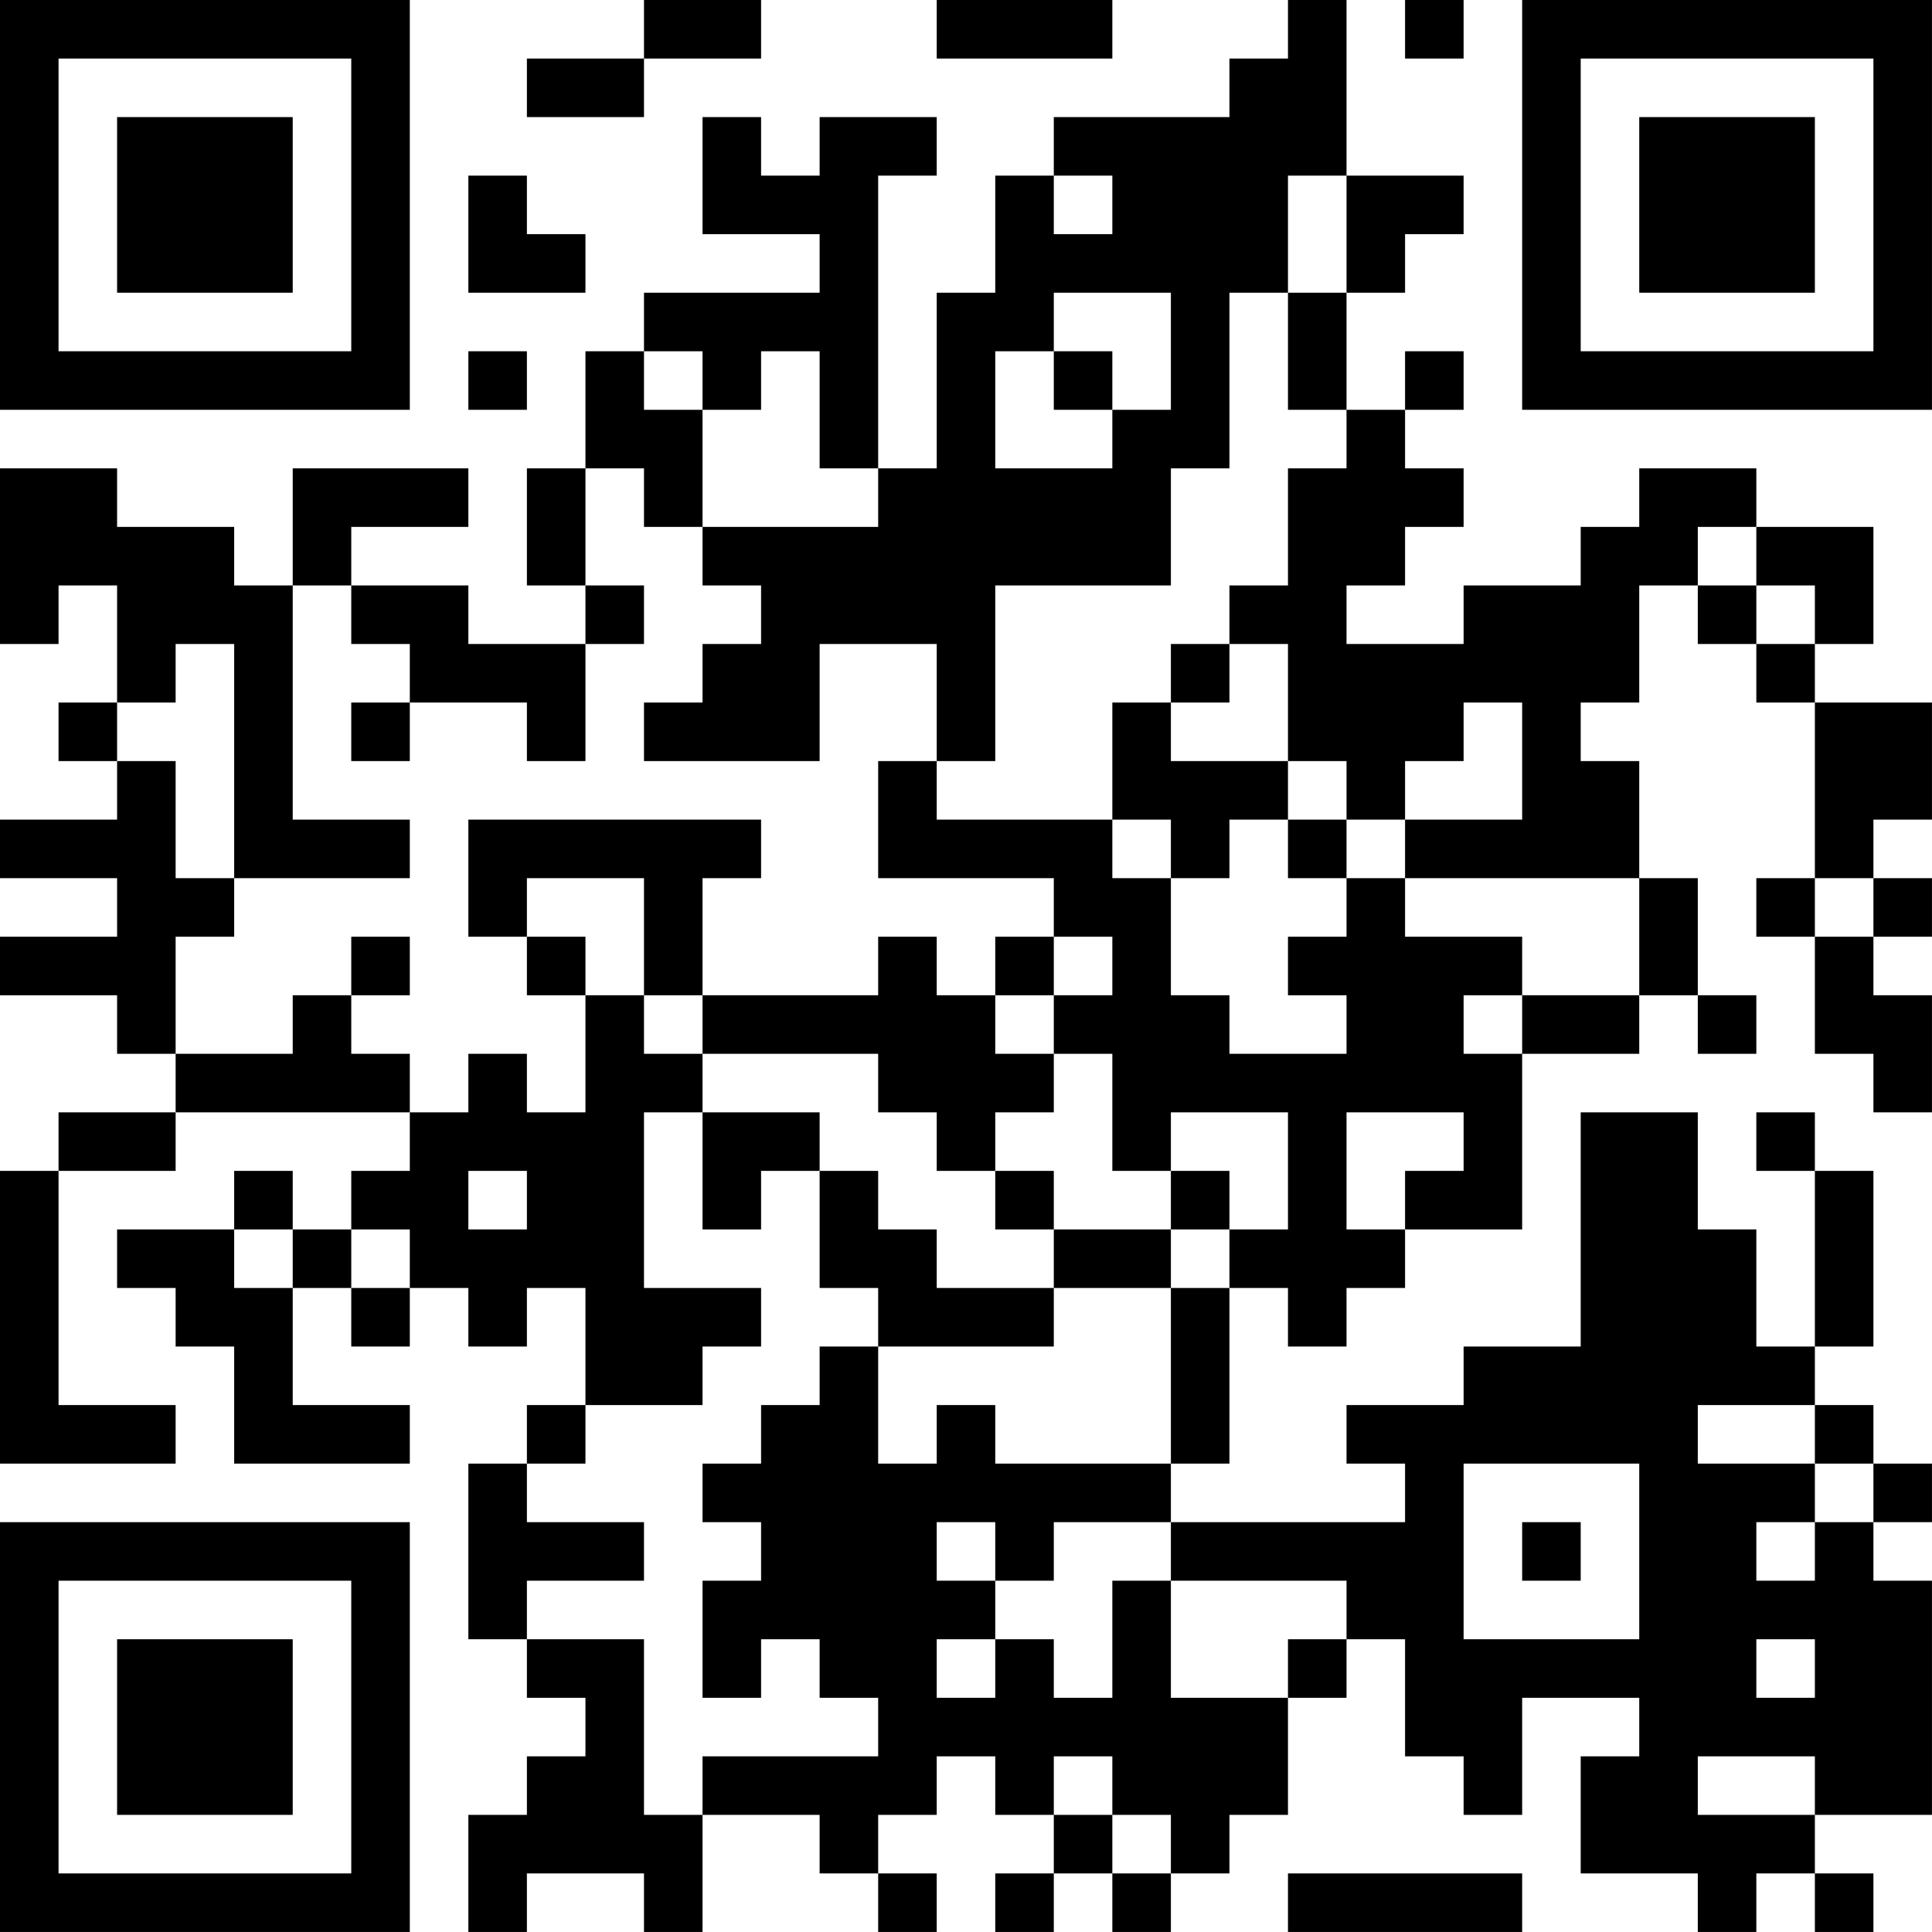 <?xml version="1.0" encoding="UTF-8"?>
<svg xmlns="http://www.w3.org/2000/svg" version="1.1" width="400" height="400" viewBox="0 0 400 400"><rect x="0" y="0" width="400" height="400" fill="#ffffff"/><g transform="scale(12.121)"><g transform="translate(0,0)"><path fill-rule="evenodd" d="M11 0L11 1L9 1L9 2L11 2L11 1L13 1L13 0ZM16 0L16 1L19 1L19 0ZM22 0L22 1L21 1L21 2L18 2L18 3L17 3L17 5L16 5L16 8L15 8L15 3L16 3L16 2L14 2L14 3L13 3L13 2L12 2L12 4L14 4L14 5L11 5L11 6L10 6L10 8L9 8L9 10L10 10L10 11L8 11L8 10L6 10L6 9L8 9L8 8L5 8L5 10L4 10L4 9L2 9L2 8L0 8L0 11L1 11L1 10L2 10L2 12L1 12L1 13L2 13L2 14L0 14L0 15L2 15L2 16L0 16L0 17L2 17L2 18L3 18L3 19L1 19L1 20L0 20L0 25L3 25L3 24L1 24L1 20L3 20L3 19L7 19L7 20L6 20L6 21L5 21L5 20L4 20L4 21L2 21L2 22L3 22L3 23L4 23L4 25L7 25L7 24L5 24L5 22L6 22L6 23L7 23L7 22L8 22L8 23L9 23L9 22L10 22L10 24L9 24L9 25L8 25L8 28L9 28L9 29L10 29L10 30L9 30L9 31L8 31L8 33L9 33L9 32L11 32L11 33L12 33L12 31L14 31L14 32L15 32L15 33L16 33L16 32L15 32L15 31L16 31L16 30L17 30L17 31L18 31L18 32L17 32L17 33L18 33L18 32L19 32L19 33L20 33L20 32L21 32L21 31L22 31L22 29L23 29L23 28L24 28L24 30L25 30L25 31L26 31L26 29L28 29L28 30L27 30L27 32L29 32L29 33L30 33L30 32L31 32L31 33L32 33L32 32L31 32L31 31L33 31L33 27L32 27L32 26L33 26L33 25L32 25L32 24L31 24L31 23L32 23L32 20L31 20L31 19L30 19L30 20L31 20L31 23L30 23L30 21L29 21L29 19L27 19L27 23L25 23L25 24L23 24L23 25L24 25L24 26L20 26L20 25L21 25L21 22L22 22L22 23L23 23L23 22L24 22L24 21L26 21L26 18L28 18L28 17L29 17L29 18L30 18L30 17L29 17L29 15L28 15L28 13L27 13L27 12L28 12L28 10L29 10L29 11L30 11L30 12L31 12L31 15L30 15L30 16L31 16L31 18L32 18L32 19L33 19L33 17L32 17L32 16L33 16L33 15L32 15L32 14L33 14L33 12L31 12L31 11L32 11L32 9L30 9L30 8L28 8L28 9L27 9L27 10L25 10L25 11L23 11L23 10L24 10L24 9L25 9L25 8L24 8L24 7L25 7L25 6L24 6L24 7L23 7L23 5L24 5L24 4L25 4L25 3L23 3L23 0ZM24 0L24 1L25 1L25 0ZM8 3L8 5L10 5L10 4L9 4L9 3ZM18 3L18 4L19 4L19 3ZM22 3L22 5L21 5L21 8L20 8L20 10L17 10L17 13L16 13L16 11L14 11L14 13L11 13L11 12L12 12L12 11L13 11L13 10L12 10L12 9L15 9L15 8L14 8L14 6L13 6L13 7L12 7L12 6L11 6L11 7L12 7L12 9L11 9L11 8L10 8L10 10L11 10L11 11L10 11L10 13L9 13L9 12L7 12L7 11L6 11L6 10L5 10L5 14L7 14L7 15L4 15L4 11L3 11L3 12L2 12L2 13L3 13L3 15L4 15L4 16L3 16L3 18L5 18L5 17L6 17L6 18L7 18L7 19L8 19L8 18L9 18L9 19L10 19L10 17L11 17L11 18L12 18L12 19L11 19L11 22L13 22L13 23L12 23L12 24L10 24L10 25L9 25L9 26L11 26L11 27L9 27L9 28L11 28L11 31L12 31L12 30L15 30L15 29L14 29L14 28L13 28L13 29L12 29L12 27L13 27L13 26L12 26L12 25L13 25L13 24L14 24L14 23L15 23L15 25L16 25L16 24L17 24L17 25L20 25L20 22L21 22L21 21L22 21L22 19L20 19L20 20L19 20L19 18L18 18L18 17L19 17L19 16L18 16L18 15L15 15L15 13L16 13L16 14L19 14L19 15L20 15L20 17L21 17L21 18L23 18L23 17L22 17L22 16L23 16L23 15L24 15L24 16L26 16L26 17L25 17L25 18L26 18L26 17L28 17L28 15L24 15L24 14L26 14L26 12L25 12L25 13L24 13L24 14L23 14L23 13L22 13L22 11L21 11L21 10L22 10L22 8L23 8L23 7L22 7L22 5L23 5L23 3ZM18 5L18 6L17 6L17 8L19 8L19 7L20 7L20 5ZM8 6L8 7L9 7L9 6ZM18 6L18 7L19 7L19 6ZM29 9L29 10L30 10L30 11L31 11L31 10L30 10L30 9ZM20 11L20 12L19 12L19 14L20 14L20 15L21 15L21 14L22 14L22 15L23 15L23 14L22 14L22 13L20 13L20 12L21 12L21 11ZM6 12L6 13L7 13L7 12ZM8 14L8 16L9 16L9 17L10 17L10 16L9 16L9 15L11 15L11 17L12 17L12 18L15 18L15 19L16 19L16 20L17 20L17 21L18 21L18 22L16 22L16 21L15 21L15 20L14 20L14 19L12 19L12 21L13 21L13 20L14 20L14 22L15 22L15 23L18 23L18 22L20 22L20 21L21 21L21 20L20 20L20 21L18 21L18 20L17 20L17 19L18 19L18 18L17 18L17 17L18 17L18 16L17 16L17 17L16 17L16 16L15 16L15 17L12 17L12 15L13 15L13 14ZM31 15L31 16L32 16L32 15ZM6 16L6 17L7 17L7 16ZM23 19L23 21L24 21L24 20L25 20L25 19ZM8 20L8 21L9 21L9 20ZM4 21L4 22L5 22L5 21ZM6 21L6 22L7 22L7 21ZM29 24L29 25L31 25L31 26L30 26L30 27L31 27L31 26L32 26L32 25L31 25L31 24ZM25 25L25 28L28 28L28 25ZM16 26L16 27L17 27L17 28L16 28L16 29L17 29L17 28L18 28L18 29L19 29L19 27L20 27L20 29L22 29L22 28L23 28L23 27L20 27L20 26L18 26L18 27L17 27L17 26ZM26 26L26 27L27 27L27 26ZM30 28L30 29L31 29L31 28ZM18 30L18 31L19 31L19 32L20 32L20 31L19 31L19 30ZM29 30L29 31L31 31L31 30ZM22 32L22 33L26 33L26 32ZM0 0L0 7L7 7L7 0ZM1 1L1 6L6 6L6 1ZM2 2L2 5L5 5L5 2ZM26 0L26 7L33 7L33 0ZM27 1L27 6L32 6L32 1ZM28 2L28 5L31 5L31 2ZM0 26L0 33L7 33L7 26ZM1 27L1 32L6 32L6 27ZM2 28L2 31L5 31L5 28Z" fill="#000000"/></g></g></svg>
